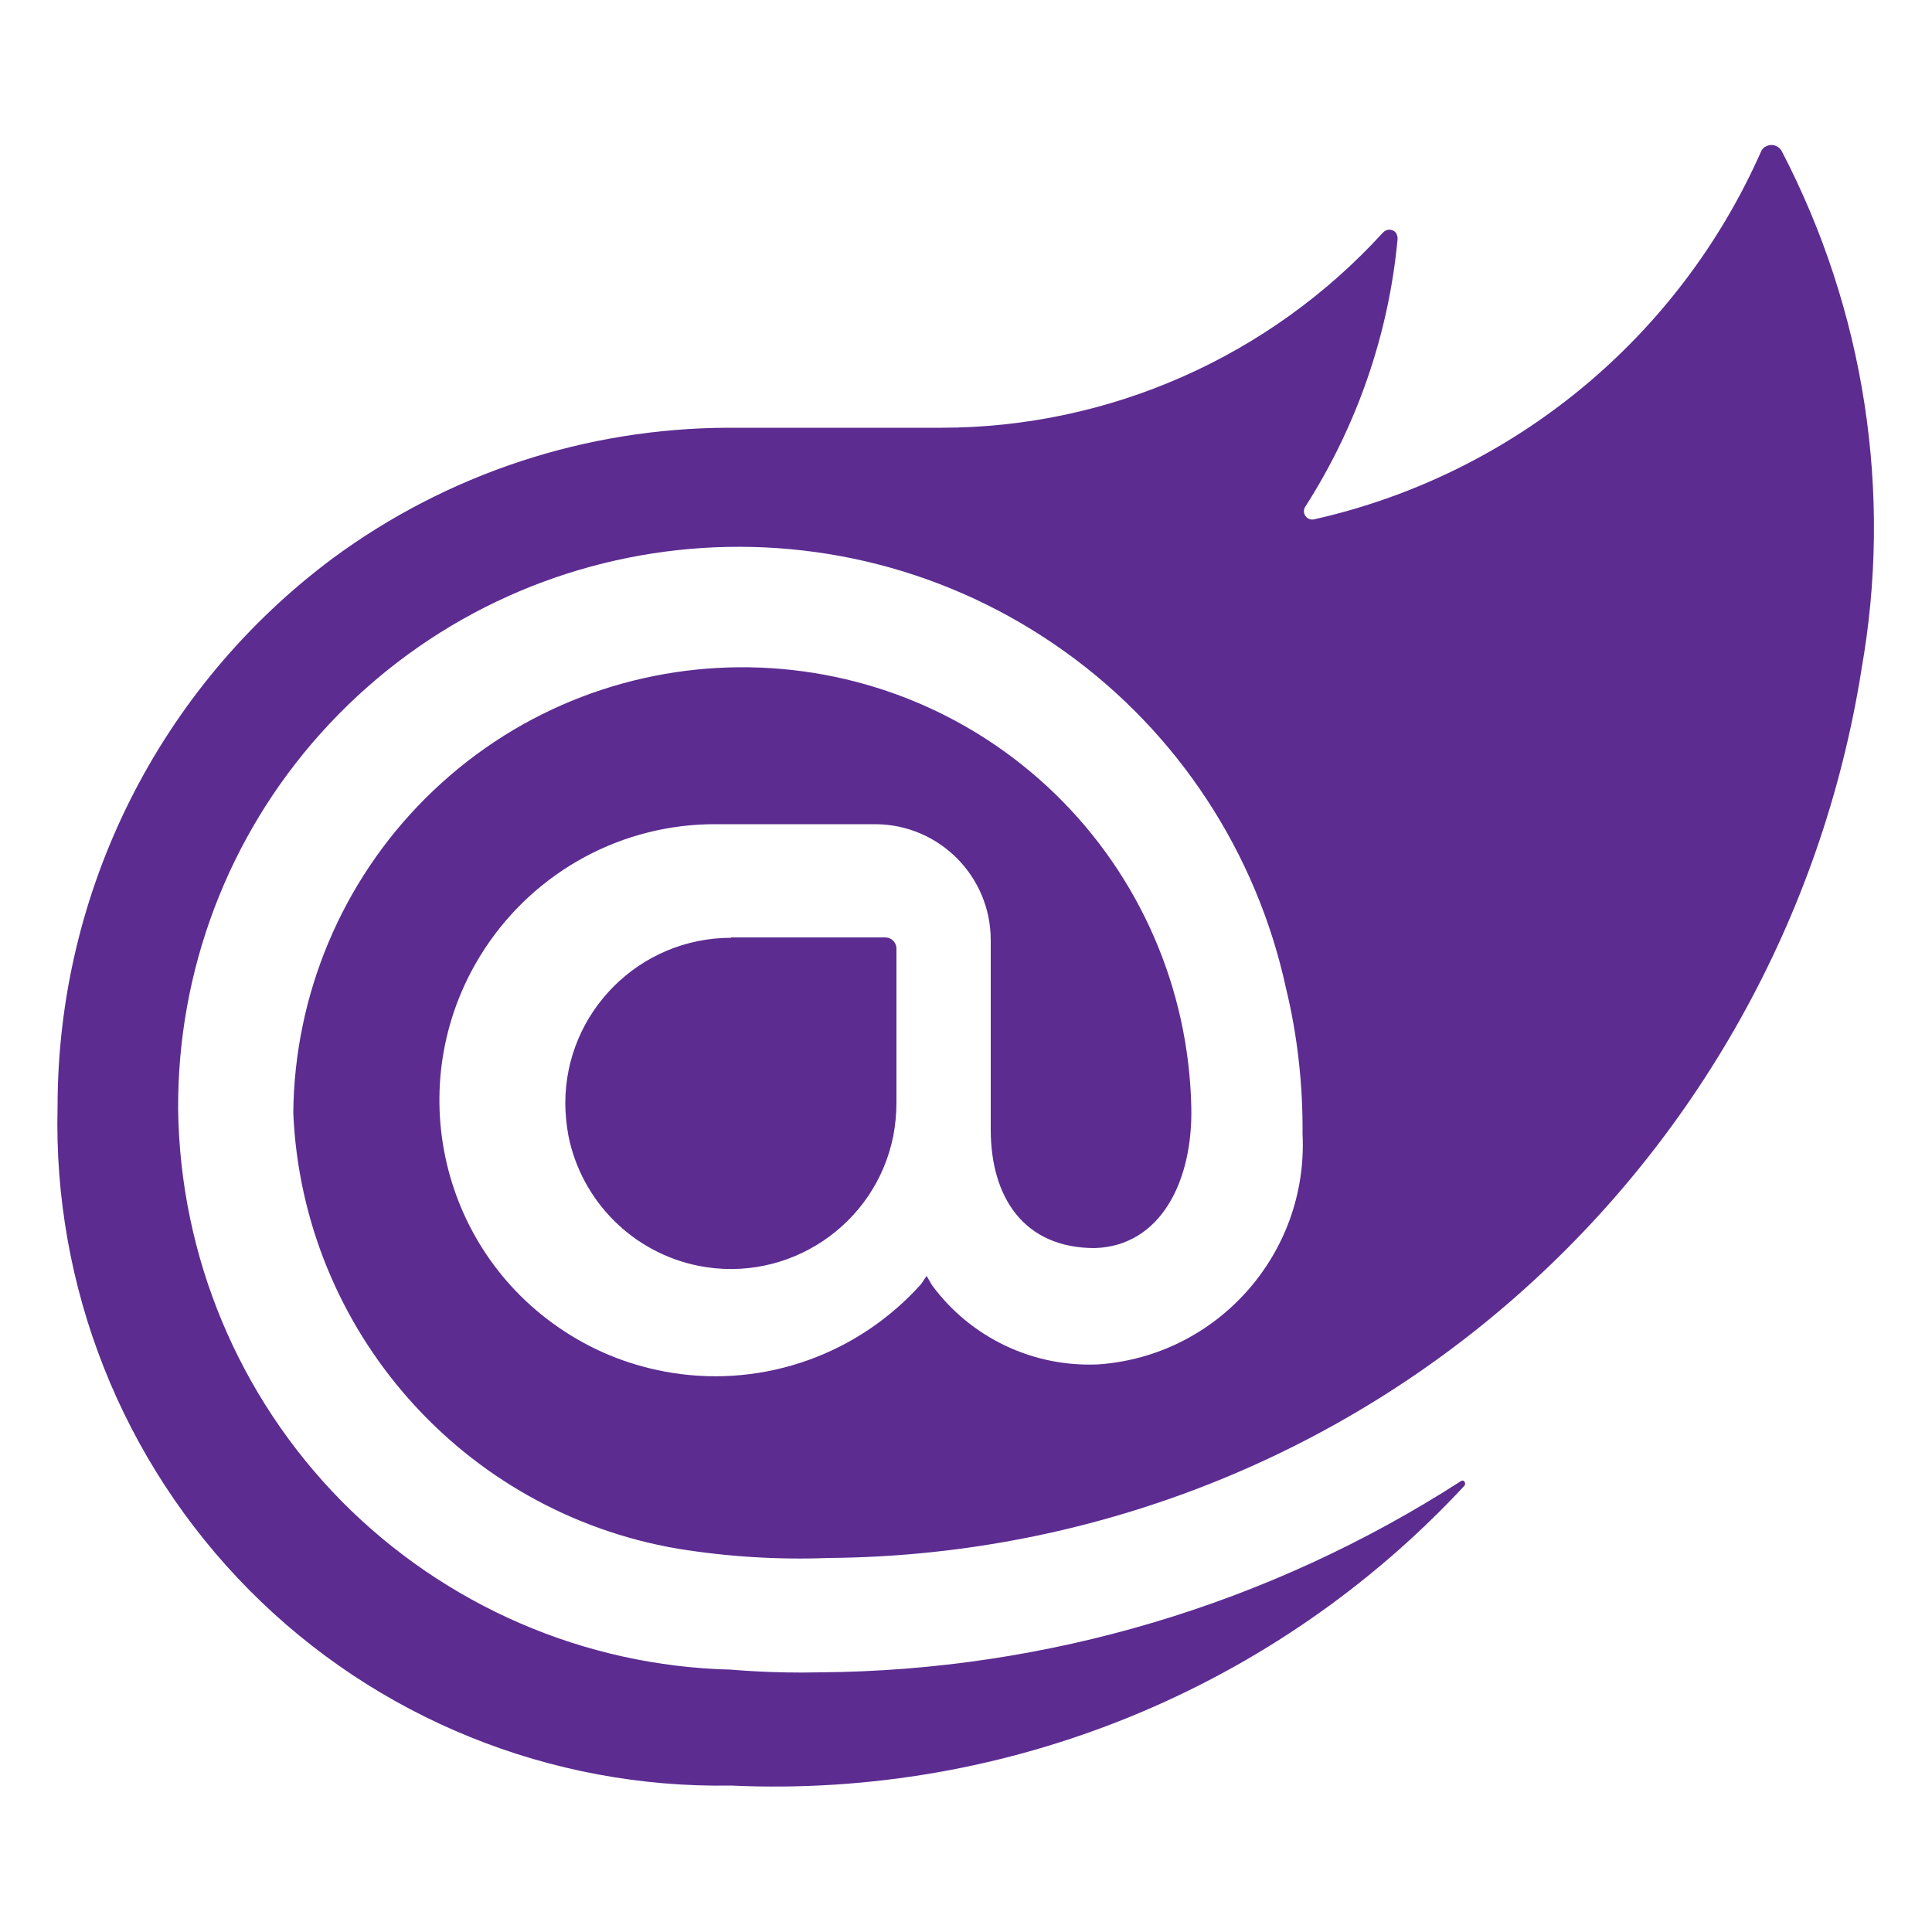 <?xml version="1.0" encoding="UTF-8"?>
<svg id="Warstwa_1" data-name="Warstwa 1" xmlns="http://www.w3.org/2000/svg" viewBox="0 0 50 50">
  <defs>
    <style>
      .cls-1 {
        fill: #5c2c91;
      }
    </style>
  </defs>
  <path class="cls-1" d="M48.17,17.36c-1.02,6.37-4.26,12.17-9.15,16.38s-11.12,6.53-17.57,6.58c-1.31.05-2.61-.03-3.91-.24-5.56-.95-9.71-5.65-9.95-11.28.03-3.05,1.25-5.97,3.41-8.13,4.49-4.49,11.75-4.54,16.31-.12,2.19,2.13,3.45,5.03,3.52,8.08.05,1.93-.79,3.62-2.5,3.67-1.83,0-2.69-1.31-2.69-3.07v-4.9c0-1.65-1.33-2.99-2.98-3h-4.1c-2.43-.02-4.69,1.2-6.02,3.23-2.16,3.3-1.24,7.73,2.06,9.89.85.56,1.8.92,2.8,1.08,2.4.38,4.82-.49,6.44-2.3l.14-.21.14.24c1,1.36,2.62,2.13,4.31,2.05,3.08-.22,5.43-2.87,5.28-5.96.01-1.27-.13-2.55-.43-3.78-.76-3.5-2.79-6.6-5.7-8.69-6.02-4.33-14.34-3.42-19.29,2.11-2.39,2.67-3.7,6.13-3.68,9.72.05,3.8,1.56,7.43,4.23,10.14,2.67,2.7,6.28,4.27,10.08,4.36,0,0,1.07.1,2.29.07,5.89-.04,11.65-1.76,16.6-4.95.07-.05.14.05.09.12-4.88,5.25-11.82,8.09-18.98,7.76-4.67.08-9.18-1.74-12.47-5.06-3.29-3.32-5.08-7.84-4.96-12.51,0-5.59,2.64-10.85,7.12-14.19,2.97-2.19,6.55-3.37,10.24-3.38h5.51c4.35,0,8.5-1.84,11.43-5.05.03-.03.07-.06.12-.07.09-.02.19.02.23.1.02.04.03.09.03.13-.23,2.48-1.06,4.86-2.4,6.95-.04.07-.03.17.02.23.05.07.14.1.22.08,5.16-1.16,9.45-4.71,11.58-9.55.03-.04.06-.08.11-.1.09-.05.2-.05.29,0,.04.02.08.06.11.1,2.16,4.14,2.89,8.87,2.07,13.46h0ZM18.92,24.27c-2.37,0-4.29,1.92-4.29,4.28,0,.28.03.56.08.84.34,1.7,1.67,3.03,3.37,3.37,2.32.46,4.58-1.05,5.04-3.37.05-.28.08-.56.08-.84v-4c0-.16-.13-.29-.29-.29h-3.99Z"/>
</svg>